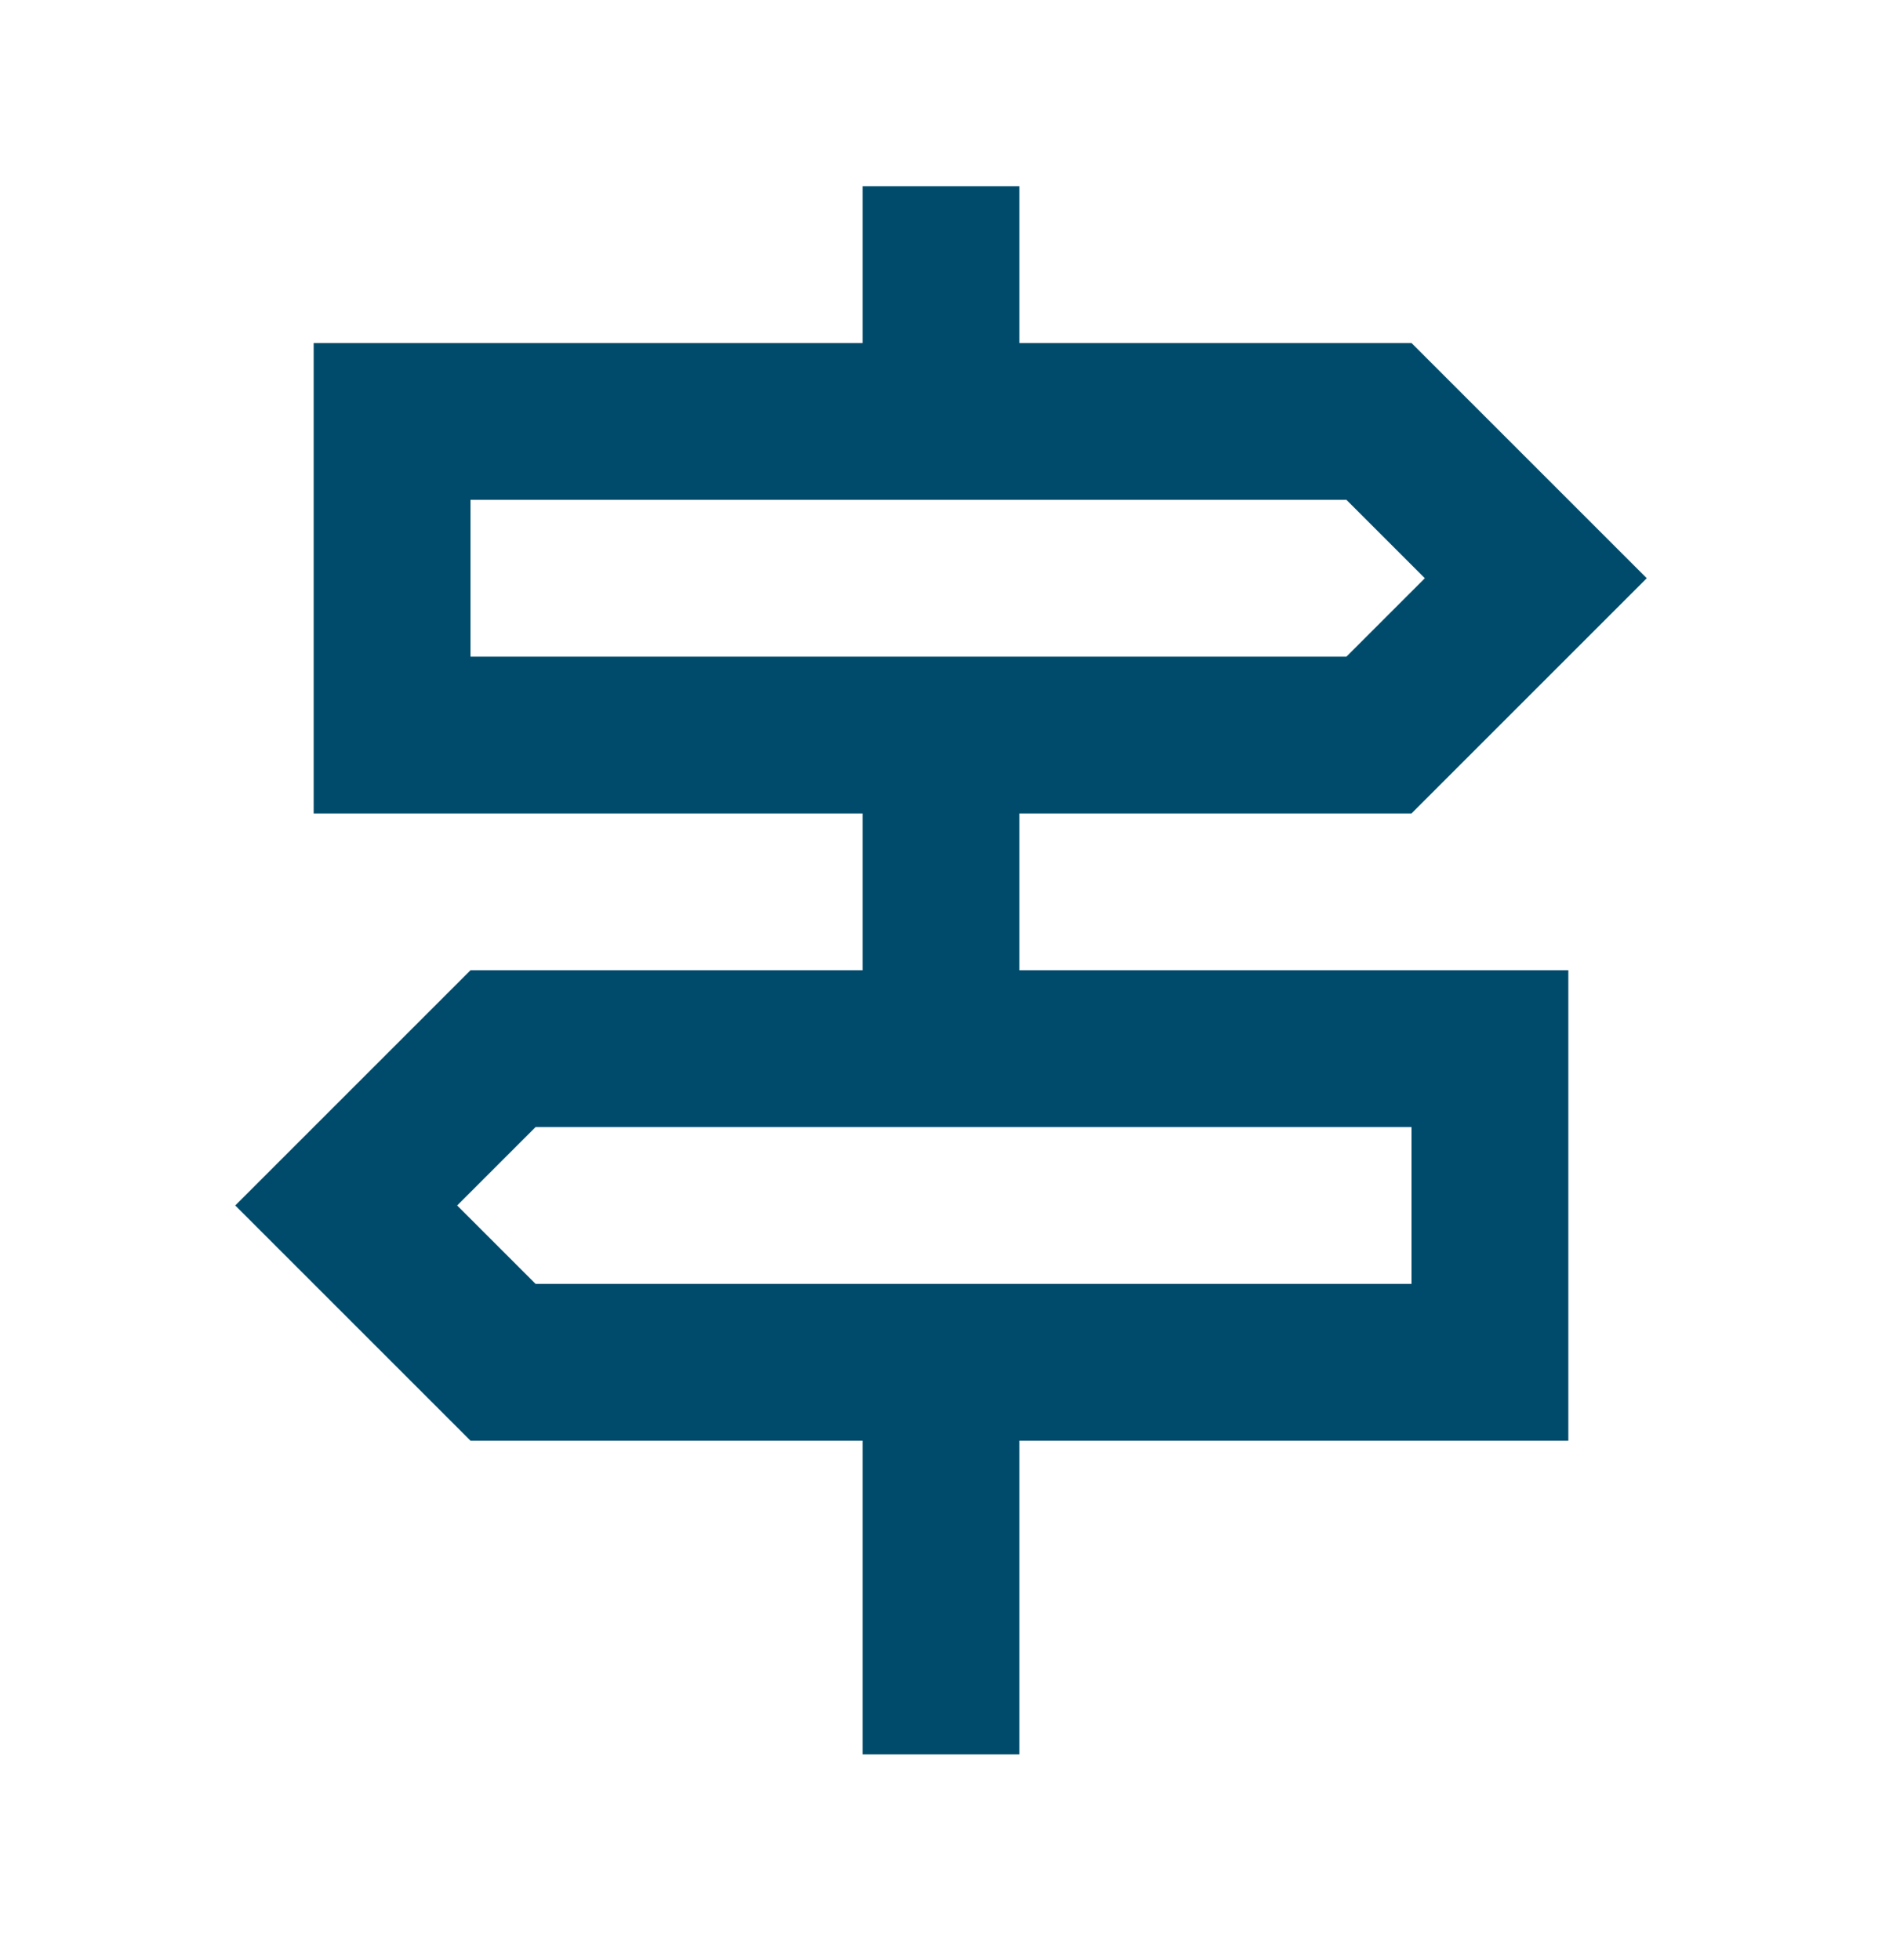 <svg width="24" height="25" viewBox="0 0 24 25" fill="none" xmlns="http://www.w3.org/2000/svg">
<path d="M13 10.375H18L21 7.375L18 4.375H13V2.375H11V4.375H4V10.375H11V12.375H6L3 15.375L6 18.375H11V22.375H13V18.375H20V12.375H13V10.375ZM6 6.375H17.17L18.17 7.375L17.17 8.375H6V6.375ZM18 16.375H6.83L5.83 15.375L6.83 14.375H18V16.375Z" fill="#004B6B"/>
</svg>
